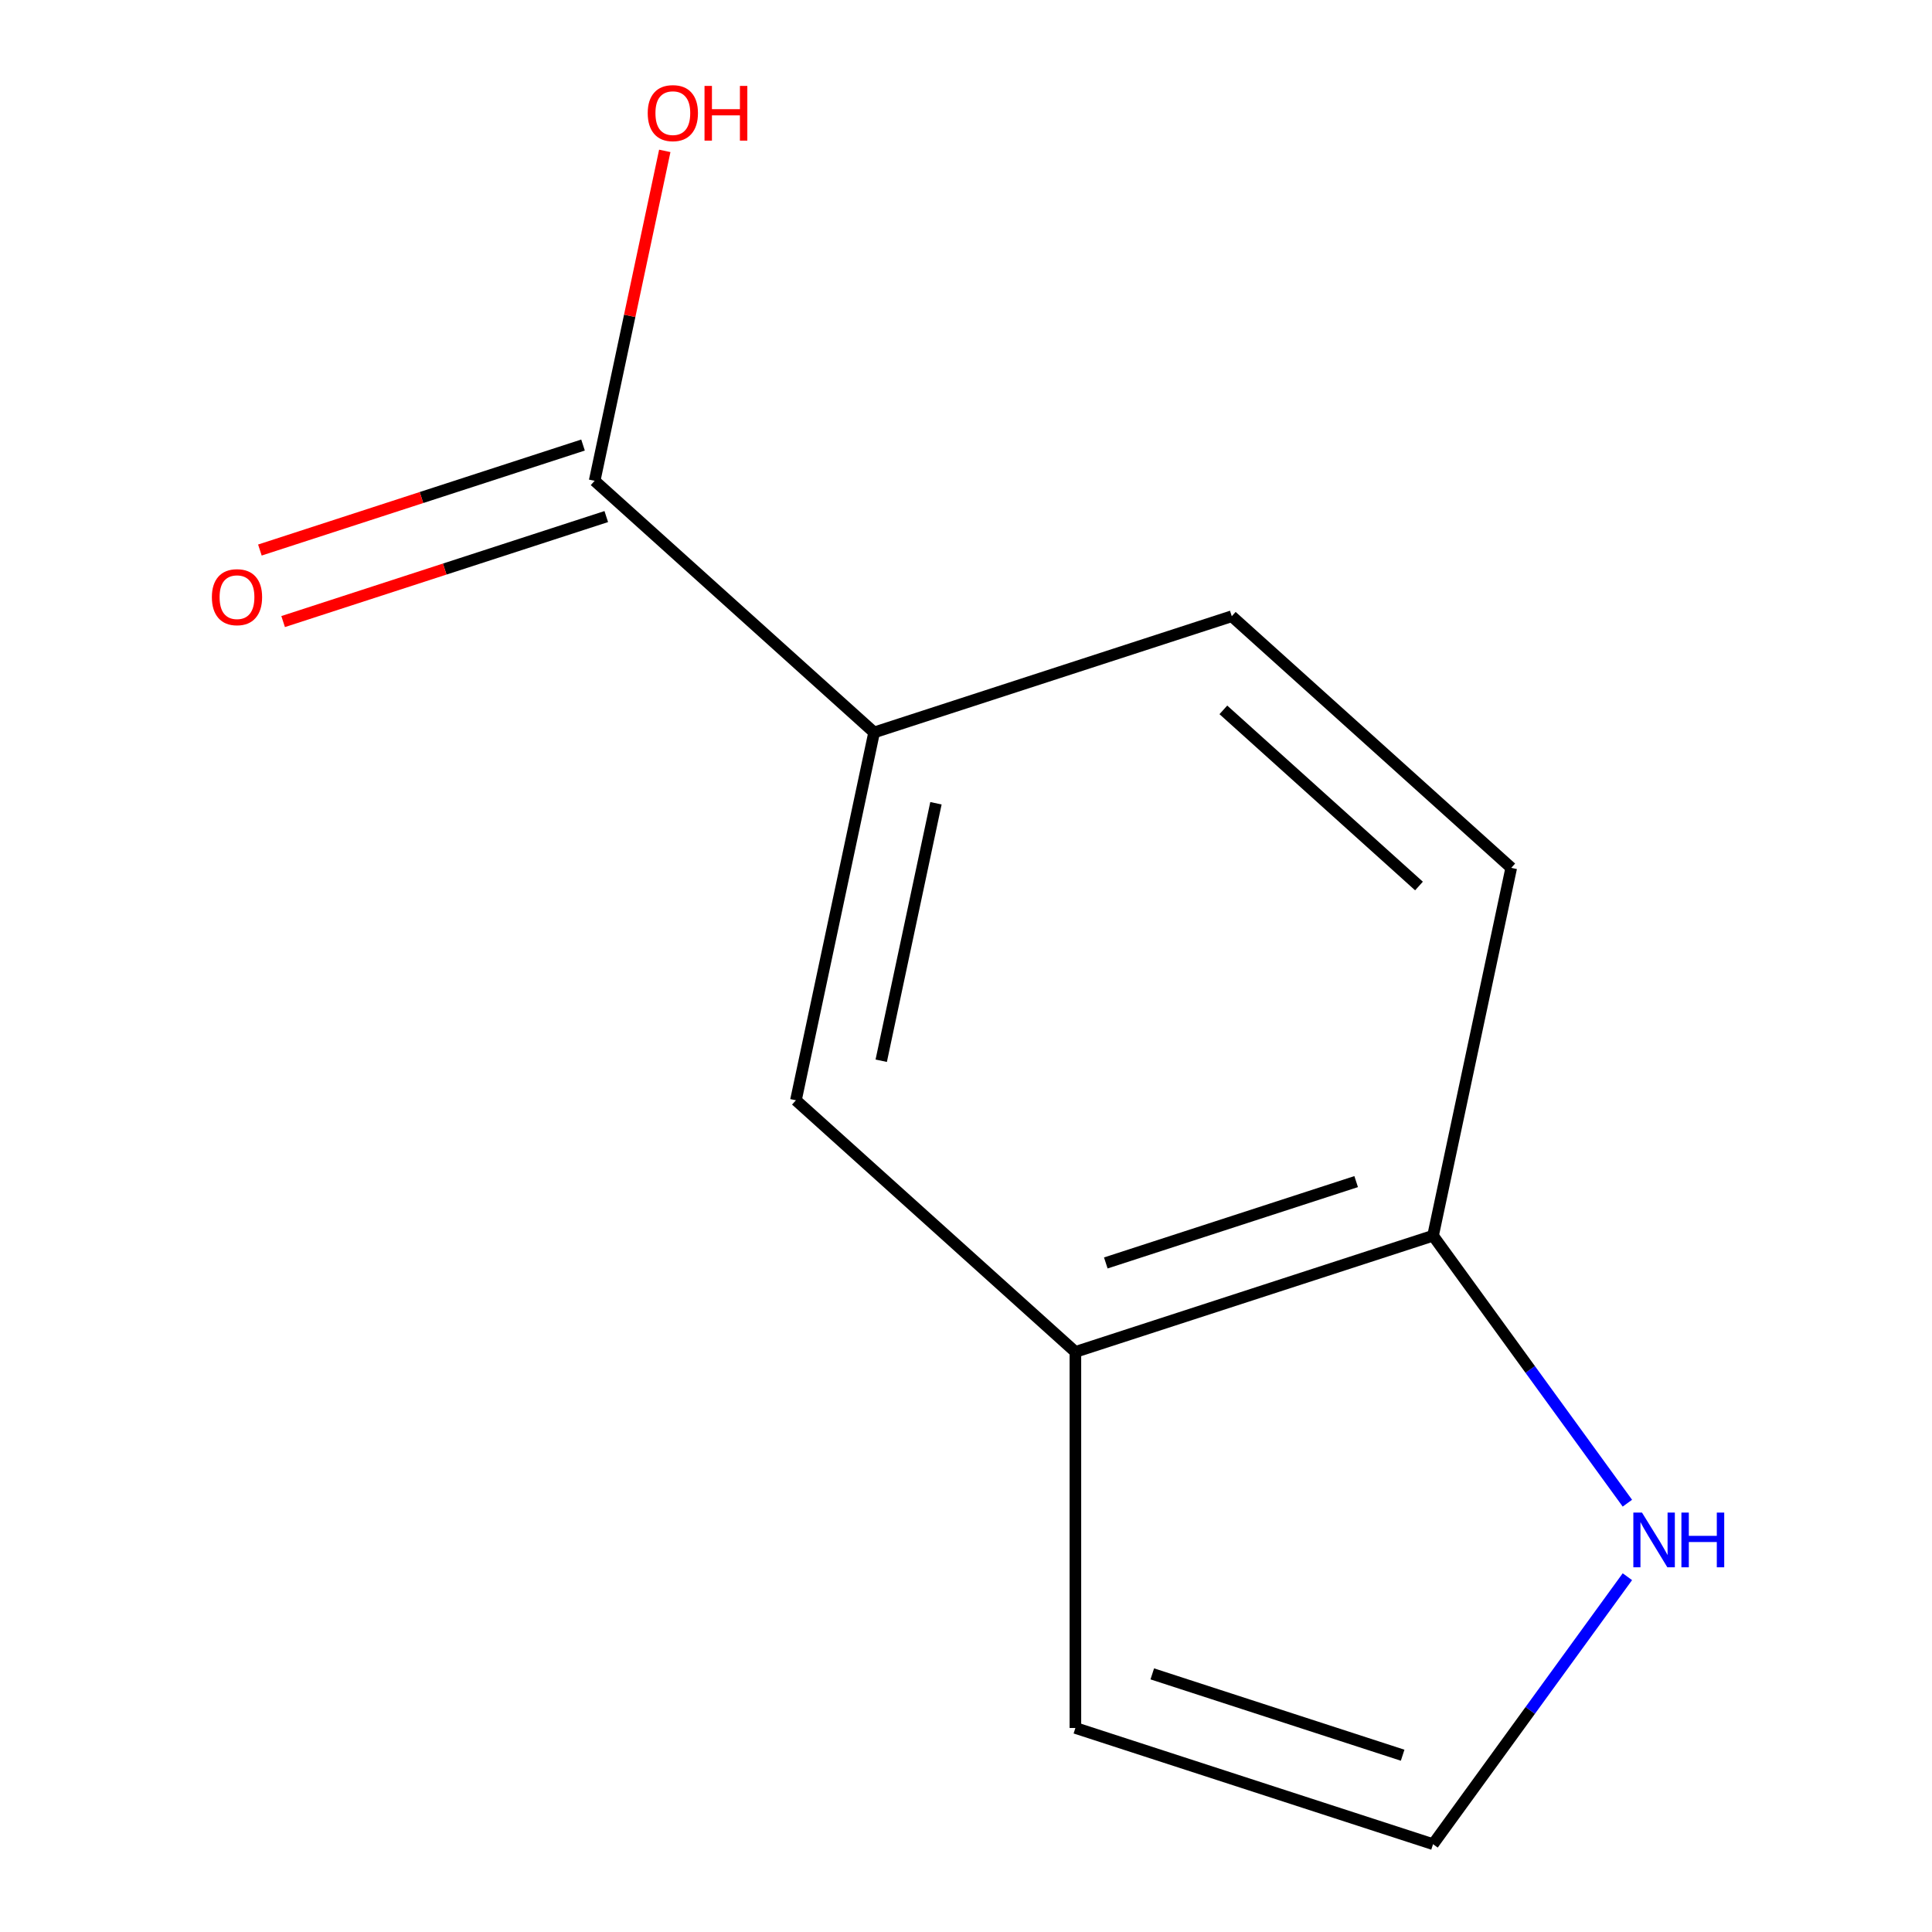<?xml version='1.0' encoding='iso-8859-1'?>
<svg version='1.1' baseProfile='full'
              xmlns='http://www.w3.org/2000/svg'
                      xmlns:rdkit='http://www.rdkit.org/xml'
                      xmlns:xlink='http://www.w3.org/1999/xlink'
                  xml:space='preserve'
width='1000px' height='1000px' viewBox='0 0 1000 1000'>
<!-- END OF HEADER -->
<rect style='opacity:1.0;fill:#FFFFFF;stroke:none' width='1000' height='1000' x='0' y='0'> </rect>
<path class='bond-0' d='M 307.789,248.864 L 452.44,379.109' style='fill:none;fill-rule:evenodd;stroke:#000000;stroke-width:6px;stroke-linecap:butt;stroke-linejoin:miter;stroke-opacity:1' />
<path class='bond-7' d='M 301.774,230.352 L 218.147,257.524' style='fill:none;fill-rule:evenodd;stroke:#000000;stroke-width:6px;stroke-linecap:butt;stroke-linejoin:miter;stroke-opacity:1' />
<path class='bond-7' d='M 218.147,257.524 L 134.519,284.697' style='fill:none;fill-rule:evenodd;stroke:#FF0000;stroke-width:6px;stroke-linecap:butt;stroke-linejoin:miter;stroke-opacity:1' />
<path class='bond-7' d='M 313.804,267.376 L 230.176,294.549' style='fill:none;fill-rule:evenodd;stroke:#000000;stroke-width:6px;stroke-linecap:butt;stroke-linejoin:miter;stroke-opacity:1' />
<path class='bond-7' d='M 230.176,294.549 L 146.549,321.721' style='fill:none;fill-rule:evenodd;stroke:#FF0000;stroke-width:6px;stroke-linecap:butt;stroke-linejoin:miter;stroke-opacity:1' />
<path class='bond-10' d='M 307.789,248.864 L 325.938,163.48' style='fill:none;fill-rule:evenodd;stroke:#000000;stroke-width:6px;stroke-linecap:butt;stroke-linejoin:miter;stroke-opacity:1' />
<path class='bond-10' d='M 325.938,163.48 L 344.087,78.096' style='fill:none;fill-rule:evenodd;stroke:#FF0000;stroke-width:6px;stroke-linecap:butt;stroke-linejoin:miter;stroke-opacity:1' />
<path class='bond-3' d='M 452.44,379.109 L 411.971,569.503' style='fill:none;fill-rule:evenodd;stroke:#000000;stroke-width:6px;stroke-linecap:butt;stroke-linejoin:miter;stroke-opacity:1' />
<path class='bond-3' d='M 484.449,415.762 L 456.12,549.038' style='fill:none;fill-rule:evenodd;stroke:#000000;stroke-width:6px;stroke-linecap:butt;stroke-linejoin:miter;stroke-opacity:1' />
<path class='bond-8' d='M 452.44,379.109 L 637.562,318.96' style='fill:none;fill-rule:evenodd;stroke:#000000;stroke-width:6px;stroke-linecap:butt;stroke-linejoin:miter;stroke-opacity:1' />
<path class='bond-1' d='M 556.622,699.748 L 411.971,569.503' style='fill:none;fill-rule:evenodd;stroke:#000000;stroke-width:6px;stroke-linecap:butt;stroke-linejoin:miter;stroke-opacity:1' />
<path class='bond-6' d='M 556.622,699.748 L 556.622,894.396' style='fill:none;fill-rule:evenodd;stroke:#000000;stroke-width:6px;stroke-linecap:butt;stroke-linejoin:miter;stroke-opacity:1' />
<path class='bond-11' d='M 556.622,699.748 L 741.743,639.599' style='fill:none;fill-rule:evenodd;stroke:#000000;stroke-width:6px;stroke-linecap:butt;stroke-linejoin:miter;stroke-opacity:1' />
<path class='bond-11' d='M 572.361,653.702 L 701.945,611.597' style='fill:none;fill-rule:evenodd;stroke:#000000;stroke-width:6px;stroke-linecap:butt;stroke-linejoin:miter;stroke-opacity:1' />
<path class='bond-2' d='M 842.331,778.046 L 792.037,708.822' style='fill:none;fill-rule:evenodd;stroke:#0000FF;stroke-width:6px;stroke-linecap:butt;stroke-linejoin:miter;stroke-opacity:1' />
<path class='bond-2' d='M 792.037,708.822 L 741.743,639.599' style='fill:none;fill-rule:evenodd;stroke:#000000;stroke-width:6px;stroke-linecap:butt;stroke-linejoin:miter;stroke-opacity:1' />
<path class='bond-12' d='M 842.331,816.098 L 792.037,885.322' style='fill:none;fill-rule:evenodd;stroke:#0000FF;stroke-width:6px;stroke-linecap:butt;stroke-linejoin:miter;stroke-opacity:1' />
<path class='bond-12' d='M 792.037,885.322 L 741.743,954.545' style='fill:none;fill-rule:evenodd;stroke:#000000;stroke-width:6px;stroke-linecap:butt;stroke-linejoin:miter;stroke-opacity:1' />
<path class='bond-4' d='M 741.743,639.599 L 782.213,449.204' style='fill:none;fill-rule:evenodd;stroke:#000000;stroke-width:6px;stroke-linecap:butt;stroke-linejoin:miter;stroke-opacity:1' />
<path class='bond-5' d='M 741.743,954.545 L 556.622,894.396' style='fill:none;fill-rule:evenodd;stroke:#000000;stroke-width:6px;stroke-linecap:butt;stroke-linejoin:miter;stroke-opacity:1' />
<path class='bond-5' d='M 726.005,908.499 L 596.42,866.394' style='fill:none;fill-rule:evenodd;stroke:#000000;stroke-width:6px;stroke-linecap:butt;stroke-linejoin:miter;stroke-opacity:1' />
<path class='bond-9' d='M 637.562,318.96 L 782.213,449.204' style='fill:none;fill-rule:evenodd;stroke:#000000;stroke-width:6px;stroke-linecap:butt;stroke-linejoin:miter;stroke-opacity:1' />
<path class='bond-9' d='M 633.21,367.427 L 734.466,458.598' style='fill:none;fill-rule:evenodd;stroke:#000000;stroke-width:6px;stroke-linecap:butt;stroke-linejoin:miter;stroke-opacity:1' />
<path  class='atom-3' d='M 849.895 782.912
L 859.175 797.912
Q 860.095 799.392, 861.575 802.072
Q 863.055 804.752, 863.135 804.912
L 863.135 782.912
L 866.895 782.912
L 866.895 811.232
L 863.015 811.232
L 853.055 794.832
Q 851.895 792.912, 850.655 790.712
Q 849.455 788.512, 849.095 787.832
L 849.095 811.232
L 845.415 811.232
L 845.415 782.912
L 849.895 782.912
' fill='#0000FF'/>
<path  class='atom-3' d='M 870.295 782.912
L 874.135 782.912
L 874.135 794.952
L 888.615 794.952
L 888.615 782.912
L 892.455 782.912
L 892.455 811.232
L 888.615 811.232
L 888.615 798.152
L 874.135 798.152
L 874.135 811.232
L 870.295 811.232
L 870.295 782.912
' fill='#0000FF'/>
<path  class='atom-8' d='M 109.668 309.094
Q 109.668 302.294, 113.028 298.494
Q 116.388 294.694, 122.668 294.694
Q 128.948 294.694, 132.308 298.494
Q 135.668 302.294, 135.668 309.094
Q 135.668 315.974, 132.268 319.894
Q 128.868 323.774, 122.668 323.774
Q 116.428 323.774, 113.028 319.894
Q 109.668 316.014, 109.668 309.094
M 122.668 320.574
Q 126.988 320.574, 129.308 317.694
Q 131.668 314.774, 131.668 309.094
Q 131.668 303.534, 129.308 300.734
Q 126.988 297.894, 122.668 297.894
Q 118.348 297.894, 115.988 300.694
Q 113.668 303.494, 113.668 309.094
Q 113.668 314.814, 115.988 317.694
Q 118.348 320.574, 122.668 320.574
' fill='#FF0000'/>
<path  class='atom-11' d='M 335.259 58.55
Q 335.259 51.75, 338.619 47.95
Q 341.979 44.15, 348.259 44.15
Q 354.539 44.15, 357.899 47.95
Q 361.259 51.75, 361.259 58.55
Q 361.259 65.43, 357.859 69.35
Q 354.459 73.23, 348.259 73.23
Q 342.019 73.23, 338.619 69.35
Q 335.259 65.47, 335.259 58.55
M 348.259 70.03
Q 352.579 70.03, 354.899 67.15
Q 357.259 64.23, 357.259 58.55
Q 357.259 52.99, 354.899 50.19
Q 352.579 47.35, 348.259 47.35
Q 343.939 47.35, 341.579 50.15
Q 339.259 52.95, 339.259 58.55
Q 339.259 64.27, 341.579 67.15
Q 343.939 70.03, 348.259 70.03
' fill='#FF0000'/>
<path  class='atom-11' d='M 364.659 44.47
L 368.499 44.47
L 368.499 56.51
L 382.979 56.51
L 382.979 44.47
L 386.819 44.47
L 386.819 72.79
L 382.979 72.79
L 382.979 59.71
L 368.499 59.71
L 368.499 72.79
L 364.659 72.79
L 364.659 44.47
' fill='#FF0000'/>
</svg>
